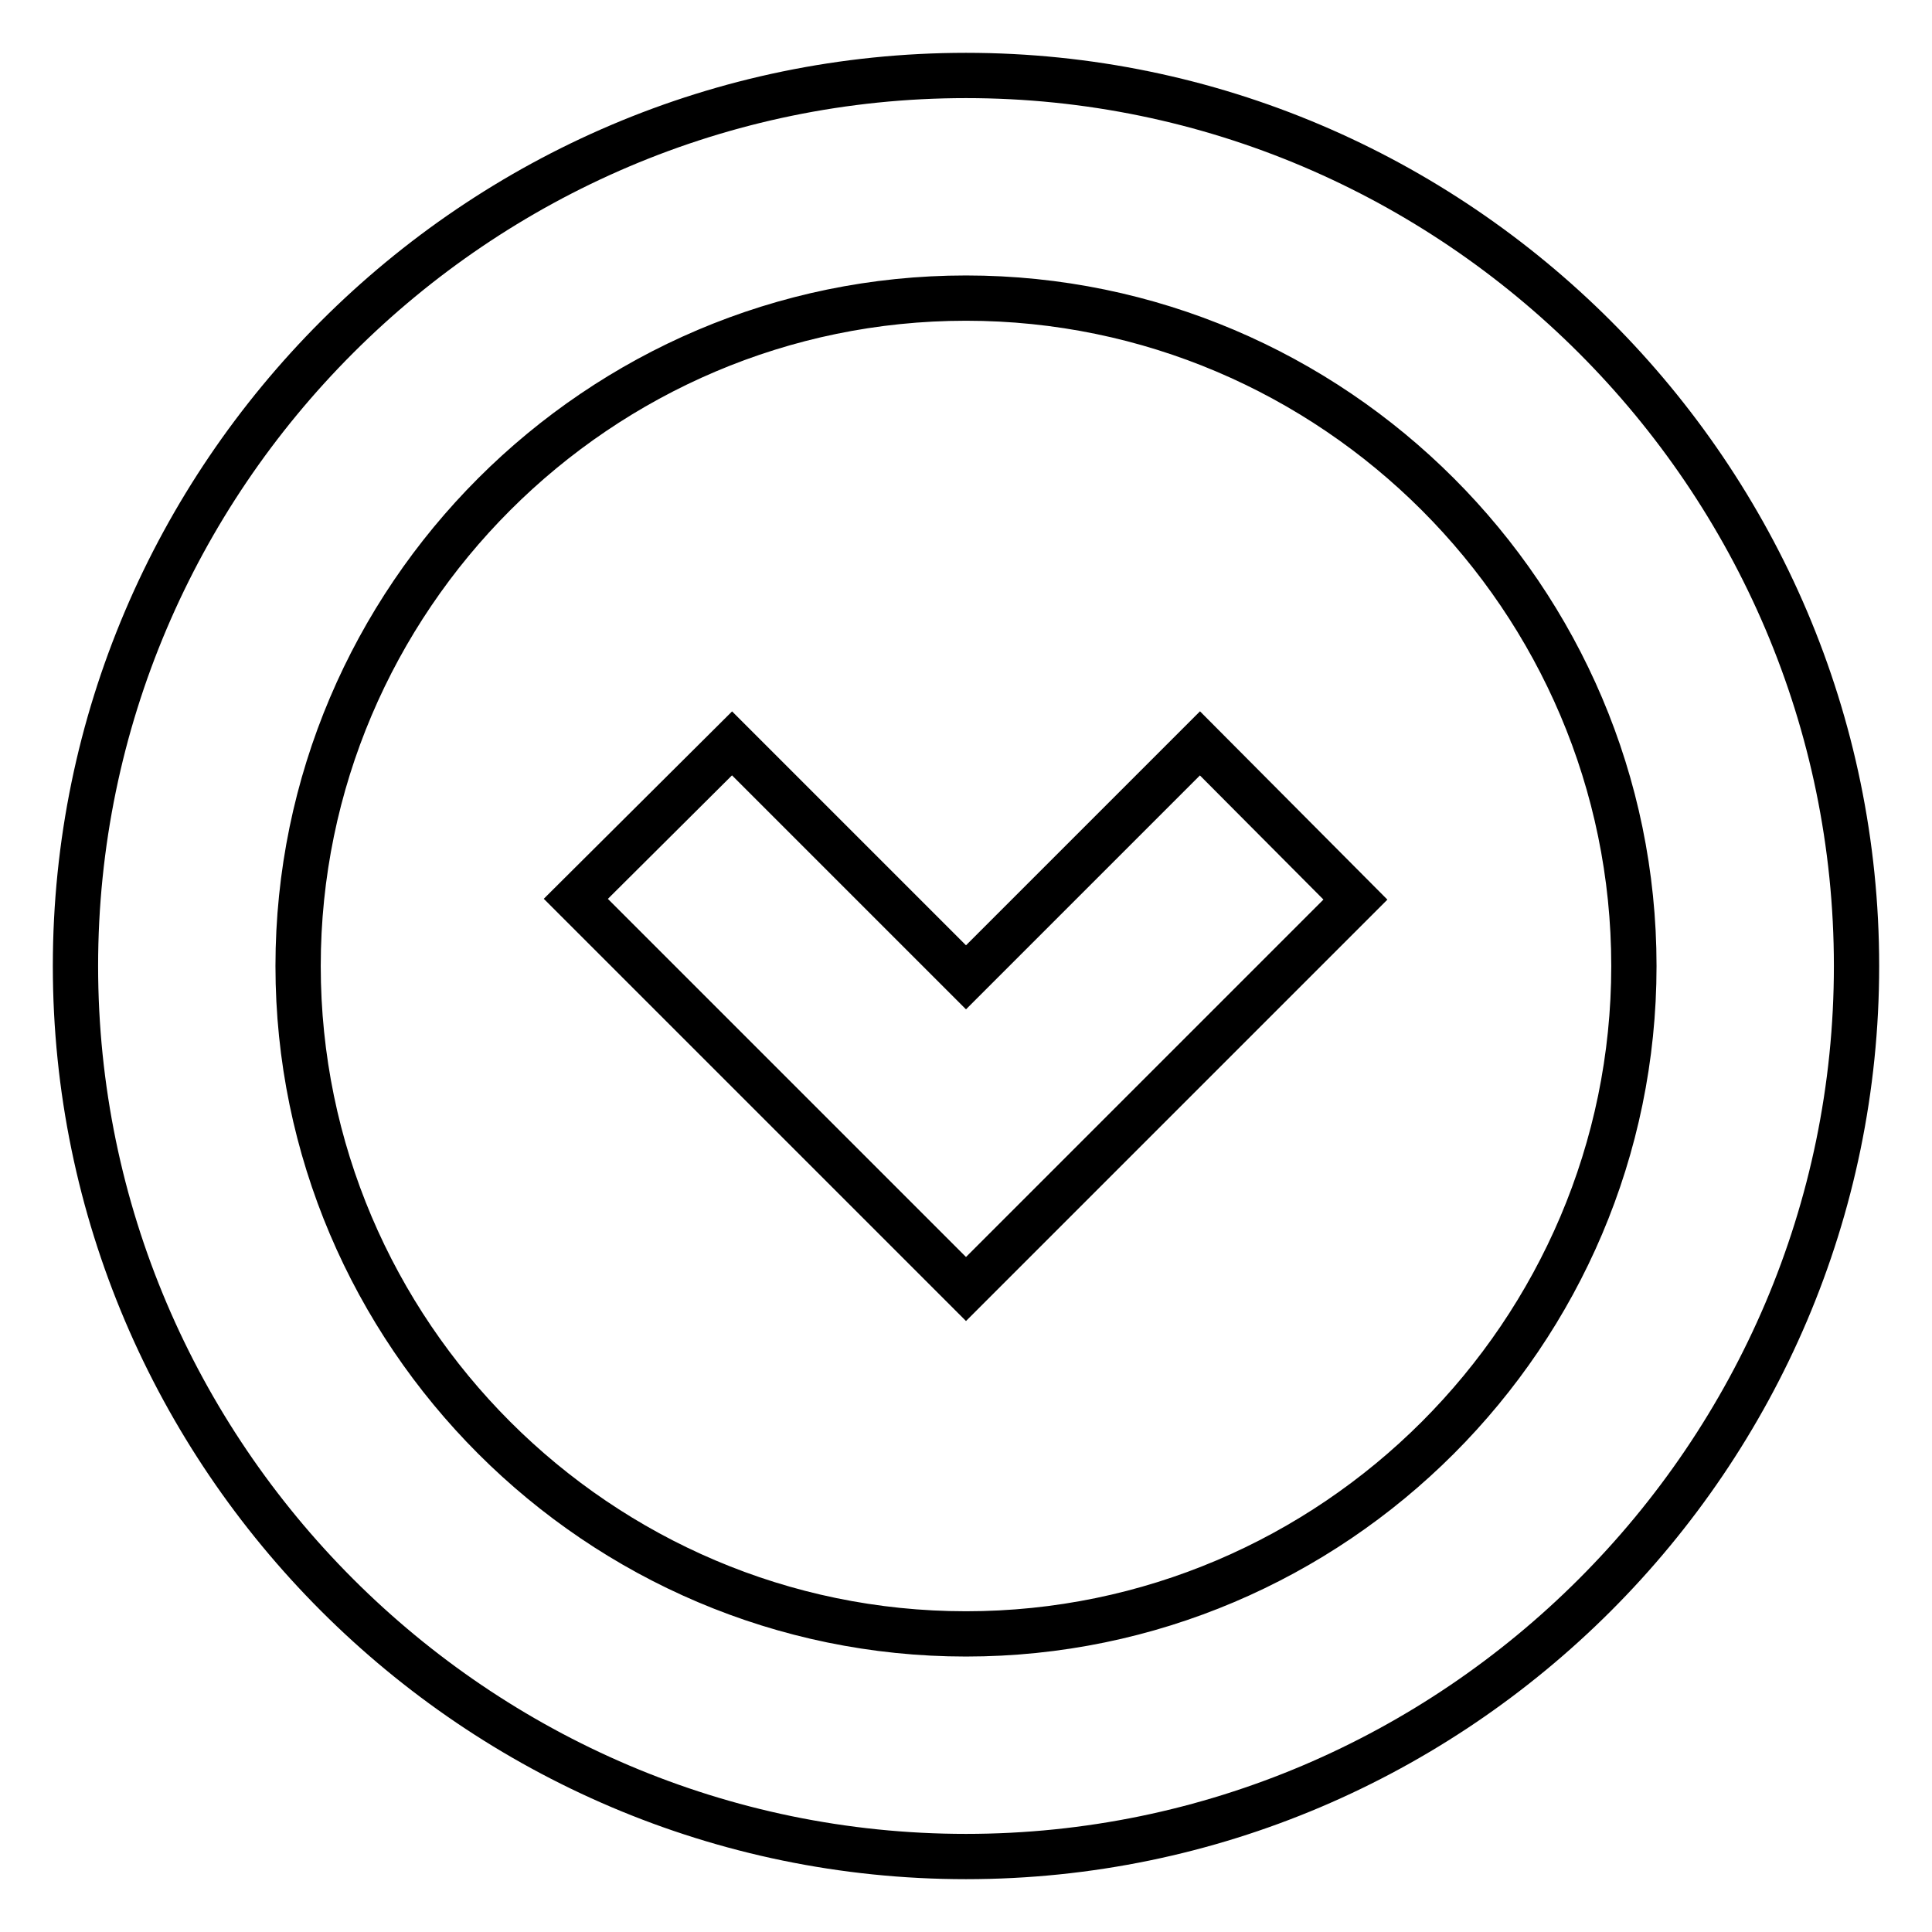 <?xml version="1.0" encoding="utf-8"?>
<!-- Svg Vector Icons : http://www.onlinewebfonts.com/icon -->
<!DOCTYPE svg PUBLIC "-//W3C//DTD SVG 1.1//EN" "http://www.w3.org/Graphics/SVG/1.1/DTD/svg11.dtd">
<svg version="1.1" xmlns="http://www.w3.org/2000/svg" xmlns:xlink="http://www.w3.org/1999/xlink" x="0px" y="0px" viewBox="0 0 256 256" enable-background="new 0 0 256 256" xml:space="preserve">
<g> <path stroke-width="6" fill-opacity="0" stroke="#000000"  d="M128,170.8l51.6-51.6L159,98.5l-31,31l-31-31l-20.7,20.6L128,170.8z M128,10C63.1,10,10,63.1,10,128 s53.1,118,118,118c64.9,0,118-53.1,118-118S192.9,10,128,10z M128,39.5c48.7,0,88.5,39.8,88.5,88.5c0,48.7-39.8,88.5-88.5,88.5 c-48.7,0-88.5-39.8-88.5-88.5C39.5,79.3,79.3,39.5,128,39.5z"/></g>
</svg>